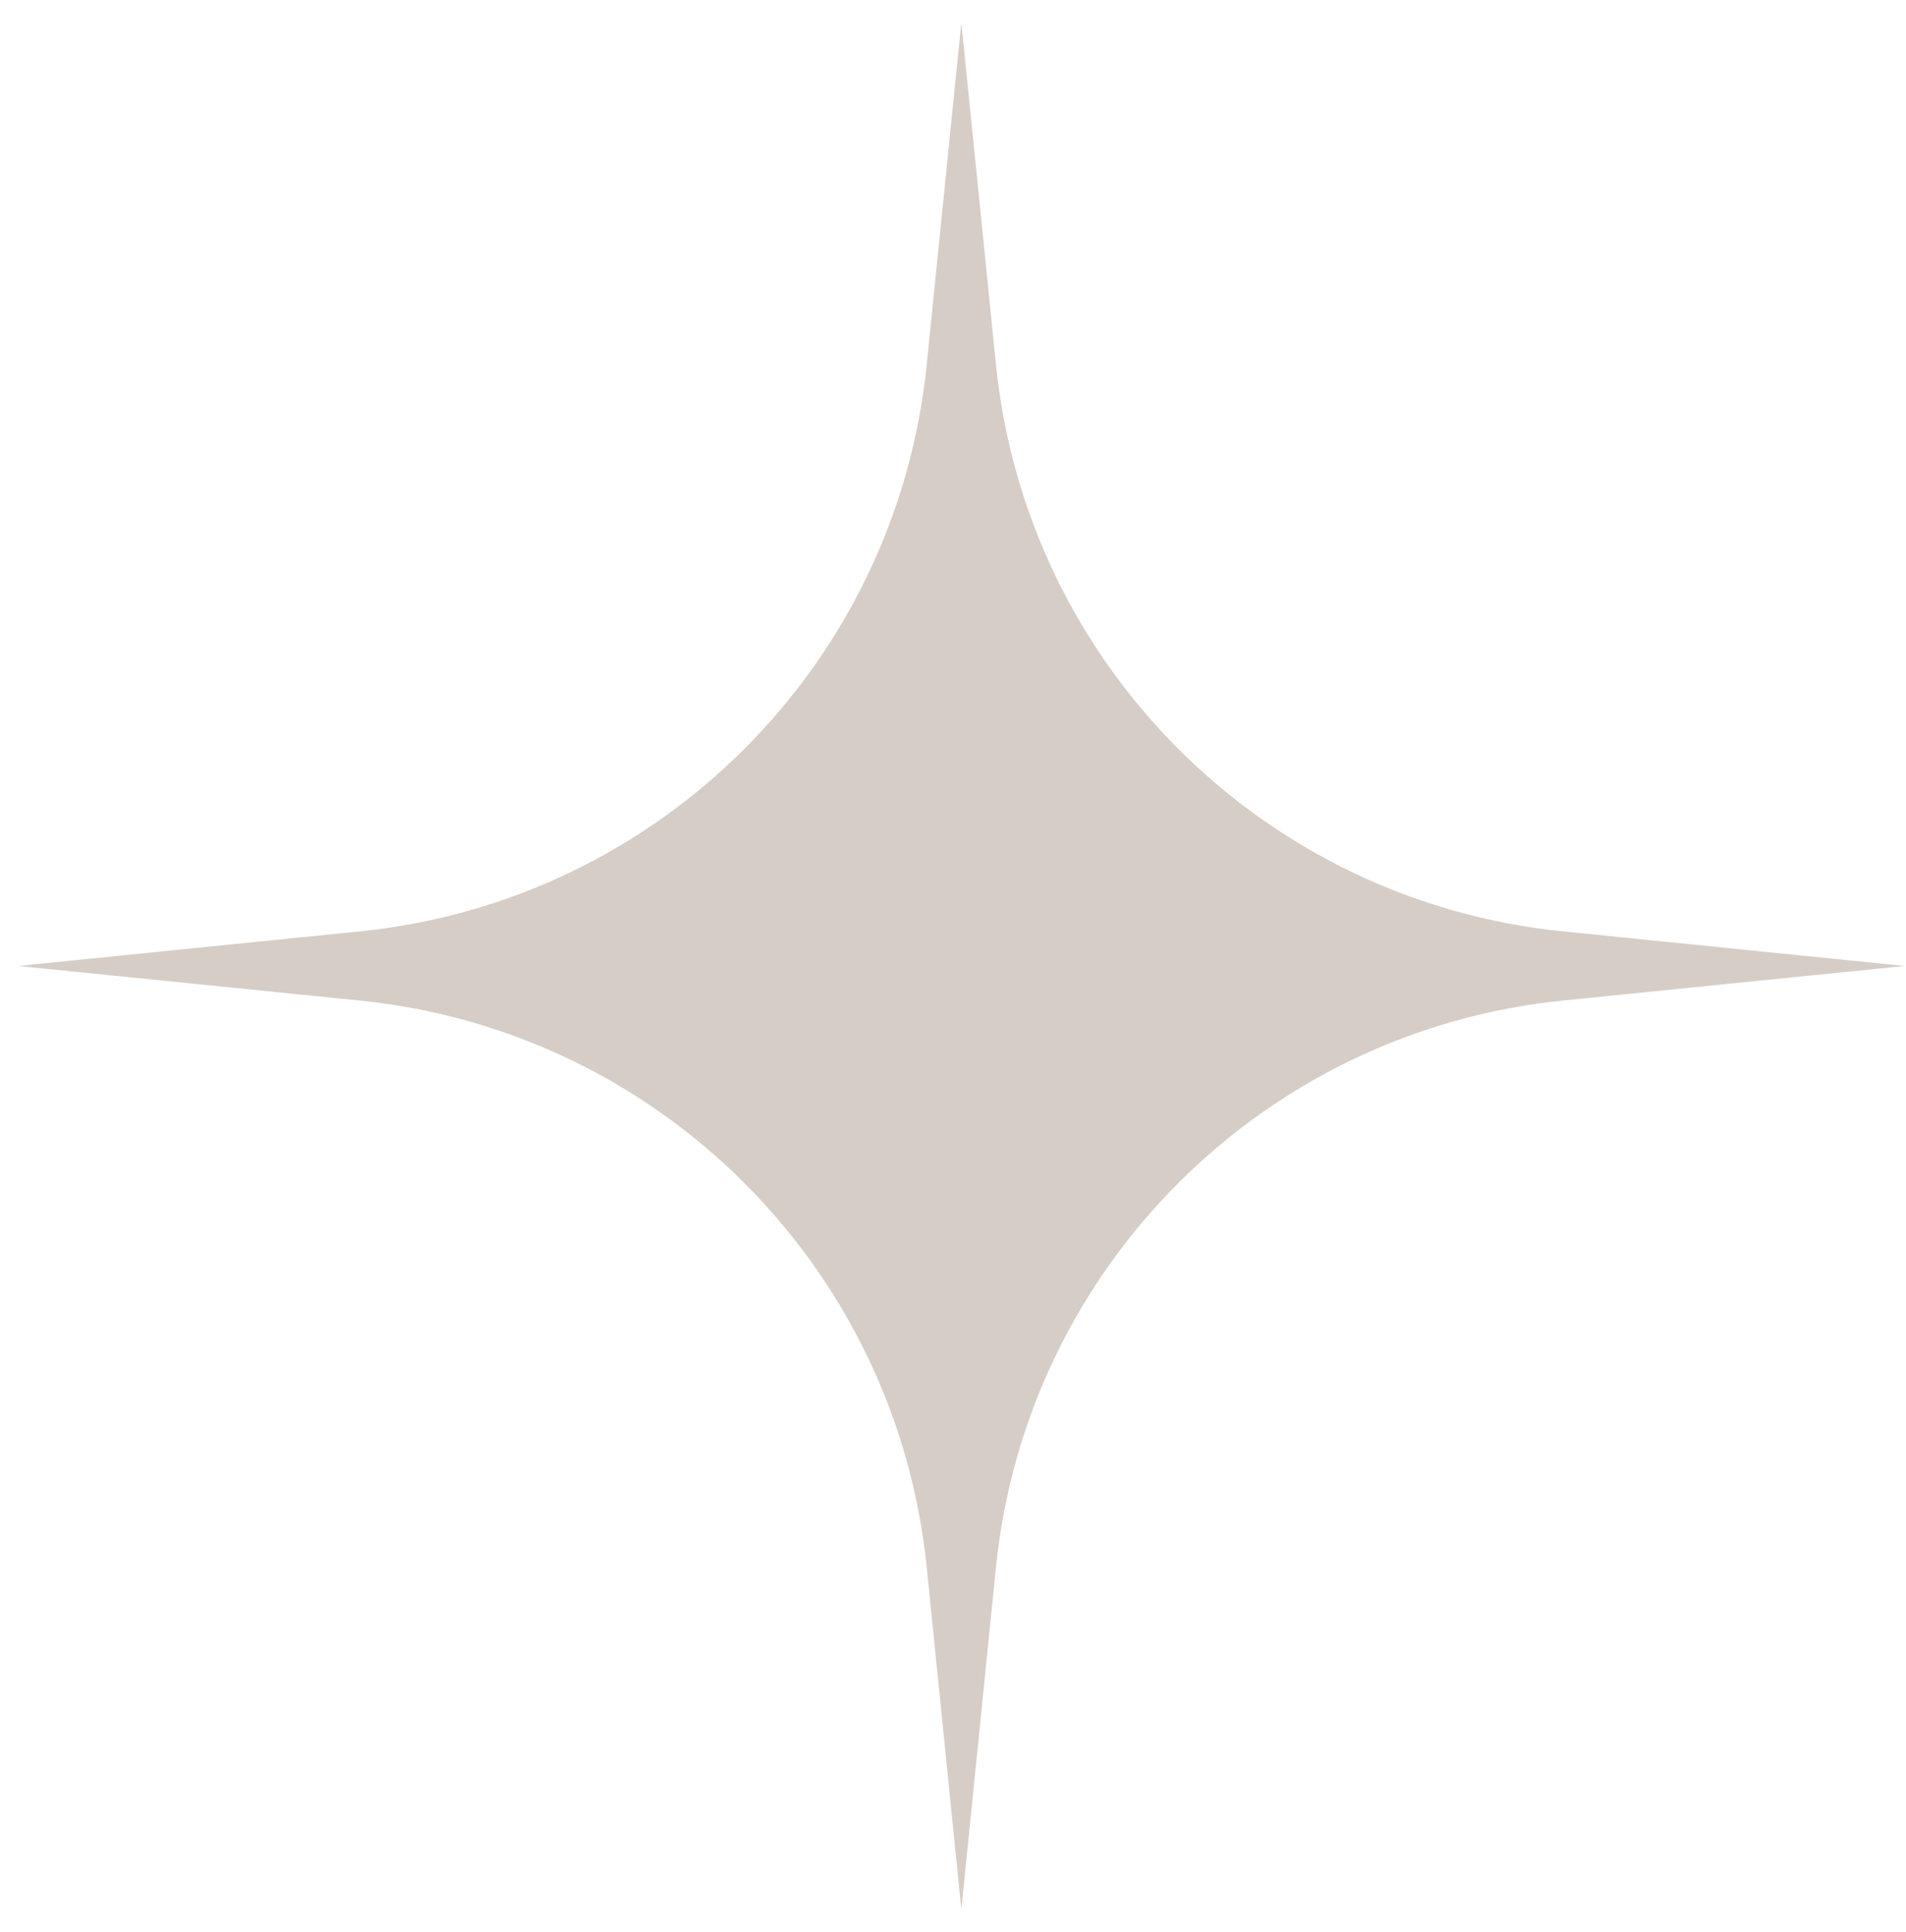 <?xml version="1.0" encoding="UTF-8"?> <svg xmlns="http://www.w3.org/2000/svg" width="74" height="75" viewBox="0 0 74 75" fill="none"> <path d="M37.324 0.88L38.668 14.156C39.845 25.785 49.041 34.981 60.671 36.158L73.947 37.502L60.671 38.846C49.041 40.024 39.845 49.22 38.668 60.849L37.324 74.125L35.98 60.849C34.803 49.22 25.607 40.024 13.978 38.846L0.702 37.502L13.978 36.158C25.607 34.981 34.803 25.785 35.98 14.156L37.324 0.88Z" fill="#D6CDC7"></path> </svg> 
